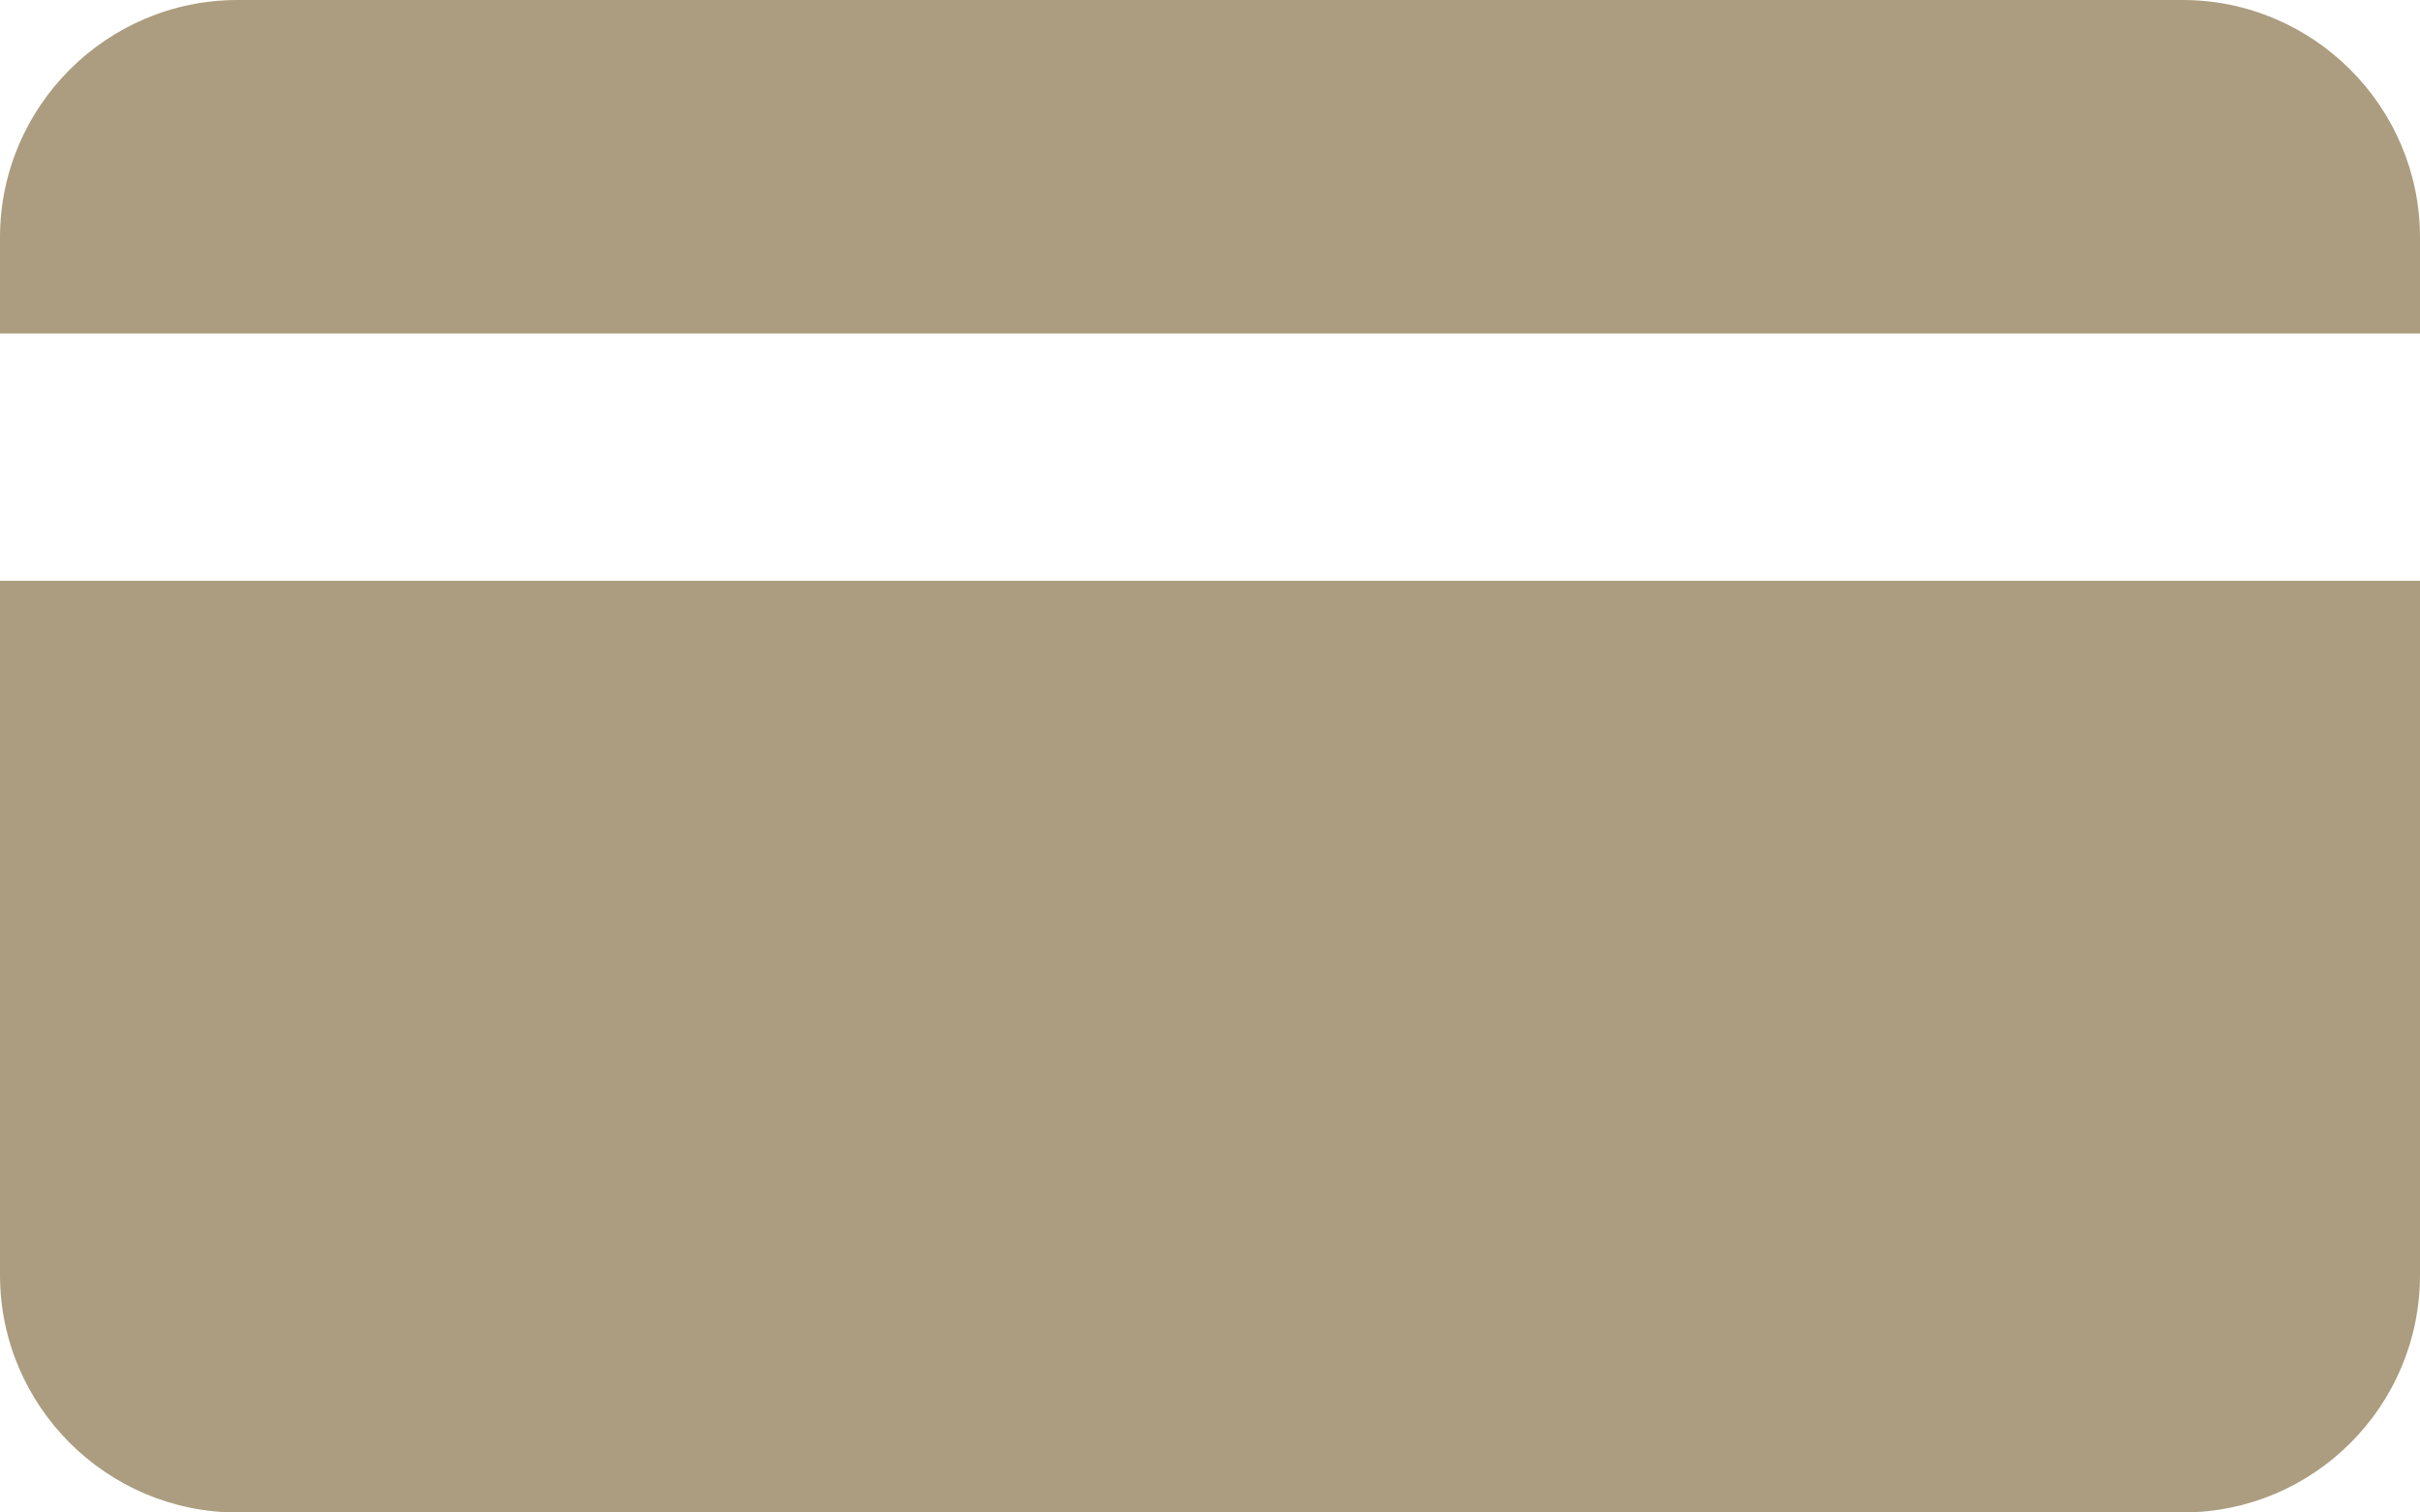 <?xml version="1.0" encoding="utf-8"?>
<!-- Generator: Adobe Illustrator 27.0.0, SVG Export Plug-In . SVG Version: 6.00 Build 0)  -->
<svg version="1.1" id="Layer_6" xmlns="http://www.w3.org/2000/svg" xmlns:xlink="http://www.w3.org/1999/xlink" x="0px" y="0px"
	 width="32px" height="20px" viewBox="0 0 32 20" enable-background="new 0 0 32 20" xml:space="preserve">
<g>
	<path fill="#AC9D80" d="M0,7.68v9.18C0,18.59,1.41,20,3.14,20h25.72c1.74,0,3.14-1.41,3.14-3.14V7.68H0z"/>
	<path fill="#AC9D80" d="M32,4.41V3.14C32,1.41,30.59,0,28.86,0H3.14C1.41,0,0,1.41,0,3.14v1.27H32z"/>
</g>
</svg>
